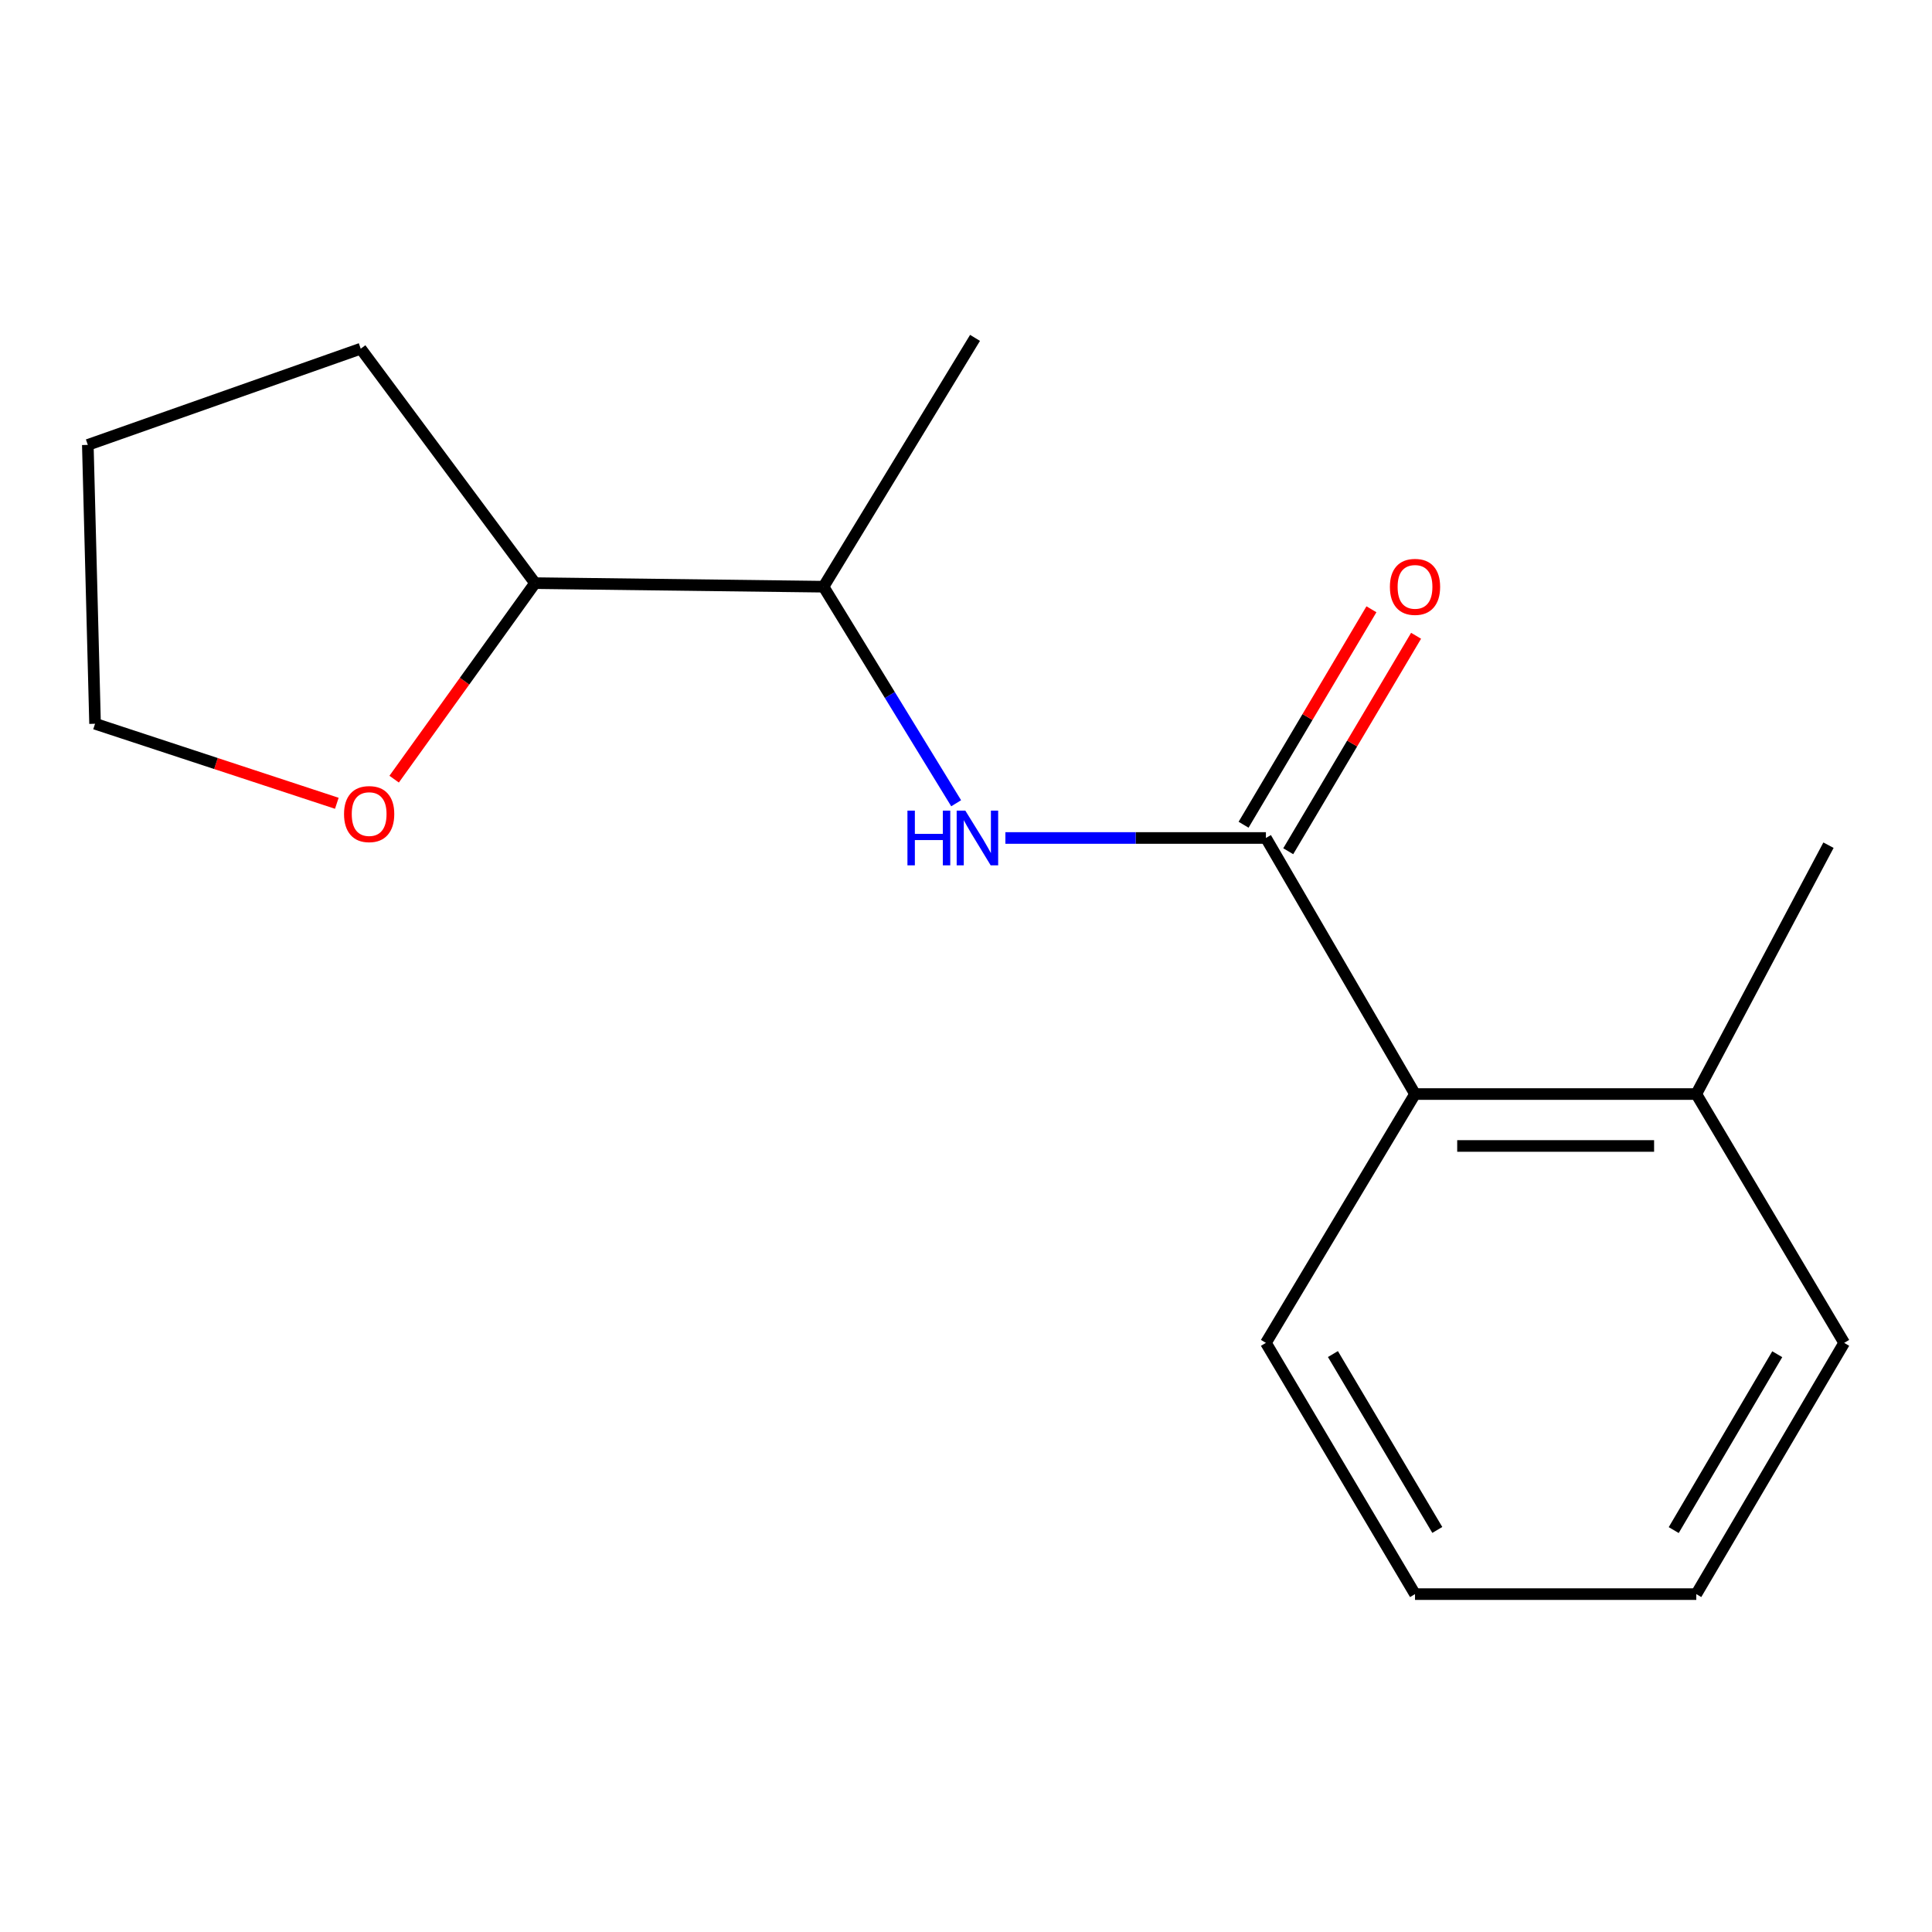 <?xml version='1.0' encoding='iso-8859-1'?>
<svg version='1.1' baseProfile='full'
              xmlns='http://www.w3.org/2000/svg'
                      xmlns:rdkit='http://www.rdkit.org/xml'
                      xmlns:xlink='http://www.w3.org/1999/xlink'
                  xml:space='preserve'
width='1000px' height='1000px' viewBox='0 0 1000 1000'>
<!-- END OF HEADER -->
<rect style='opacity:1.0;fill:#FFFFFF;stroke:none' width='1000' height='1000' x='0' y='0'> </rect>
<path class='bond-0' d='M 655.233,433.738 L 587.809,433.738' style='fill:none;fill-rule:evenodd;stroke:#000000;stroke-width:6px;stroke-linecap:butt;stroke-linejoin:miter;stroke-opacity:1' />
<path class='bond-0' d='M 587.809,433.738 L 520.386,433.738' style='fill:none;fill-rule:evenodd;stroke:#0000FF;stroke-width:6px;stroke-linecap:butt;stroke-linejoin:miter;stroke-opacity:1' />
<path class='bond-1' d='M 655.233,433.738 L 732.409,566.277' style='fill:none;fill-rule:evenodd;stroke:#000000;stroke-width:6px;stroke-linecap:butt;stroke-linejoin:miter;stroke-opacity:1' />
<path class='bond-3' d='M 666.789,440.596 L 699.876,384.836' style='fill:none;fill-rule:evenodd;stroke:#000000;stroke-width:6px;stroke-linecap:butt;stroke-linejoin:miter;stroke-opacity:1' />
<path class='bond-3' d='M 699.876,384.836 L 732.963,329.076' style='fill:none;fill-rule:evenodd;stroke:#FF0000;stroke-width:6px;stroke-linecap:butt;stroke-linejoin:miter;stroke-opacity:1' />
<path class='bond-3' d='M 643.677,426.881 L 676.764,371.121' style='fill:none;fill-rule:evenodd;stroke:#000000;stroke-width:6px;stroke-linecap:butt;stroke-linejoin:miter;stroke-opacity:1' />
<path class='bond-3' d='M 676.764,371.121 L 709.851,315.362' style='fill:none;fill-rule:evenodd;stroke:#FF0000;stroke-width:6px;stroke-linecap:butt;stroke-linejoin:miter;stroke-opacity:1' />
<path class='bond-2' d='M 494.905,415.765 L 460.582,359.722' style='fill:none;fill-rule:evenodd;stroke:#0000FF;stroke-width:6px;stroke-linecap:butt;stroke-linejoin:miter;stroke-opacity:1' />
<path class='bond-2' d='M 460.582,359.722 L 426.258,303.678' style='fill:none;fill-rule:evenodd;stroke:#000000;stroke-width:6px;stroke-linecap:butt;stroke-linejoin:miter;stroke-opacity:1' />
<path class='bond-5' d='M 732.409,566.277 L 877.997,566.277' style='fill:none;fill-rule:evenodd;stroke:#000000;stroke-width:6px;stroke-linecap:butt;stroke-linejoin:miter;stroke-opacity:1' />
<path class='bond-5' d='M 754.247,593.152 L 856.158,593.152' style='fill:none;fill-rule:evenodd;stroke:#000000;stroke-width:6px;stroke-linecap:butt;stroke-linejoin:miter;stroke-opacity:1' />
<path class='bond-7' d='M 732.409,566.277 L 655.233,695.068' style='fill:none;fill-rule:evenodd;stroke:#000000;stroke-width:6px;stroke-linecap:butt;stroke-linejoin:miter;stroke-opacity:1' />
<path class='bond-6' d='M 426.258,303.678 L 276.938,301.827' style='fill:none;fill-rule:evenodd;stroke:#000000;stroke-width:6px;stroke-linecap:butt;stroke-linejoin:miter;stroke-opacity:1' />
<path class='bond-9' d='M 426.258,303.678 L 504.673,174.887' style='fill:none;fill-rule:evenodd;stroke:#000000;stroke-width:6px;stroke-linecap:butt;stroke-linejoin:miter;stroke-opacity:1' />
<path class='bond-4' d='M 204.009,403.288 L 240.473,352.558' style='fill:none;fill-rule:evenodd;stroke:#FF0000;stroke-width:6px;stroke-linecap:butt;stroke-linejoin:miter;stroke-opacity:1' />
<path class='bond-4' d='M 240.473,352.558 L 276.938,301.827' style='fill:none;fill-rule:evenodd;stroke:#000000;stroke-width:6px;stroke-linecap:butt;stroke-linejoin:miter;stroke-opacity:1' />
<path class='bond-8' d='M 174.338,415.781 L 111.77,395.197' style='fill:none;fill-rule:evenodd;stroke:#FF0000;stroke-width:6px;stroke-linecap:butt;stroke-linejoin:miter;stroke-opacity:1' />
<path class='bond-8' d='M 111.77,395.197 L 49.202,374.613' style='fill:none;fill-rule:evenodd;stroke:#000000;stroke-width:6px;stroke-linecap:butt;stroke-linejoin:miter;stroke-opacity:1' />
<path class='bond-10' d='M 877.997,566.277 L 946.423,437.471' style='fill:none;fill-rule:evenodd;stroke:#000000;stroke-width:6px;stroke-linecap:butt;stroke-linejoin:miter;stroke-opacity:1' />
<path class='bond-11' d='M 877.997,566.277 L 954.545,695.068' style='fill:none;fill-rule:evenodd;stroke:#000000;stroke-width:6px;stroke-linecap:butt;stroke-linejoin:miter;stroke-opacity:1' />
<path class='bond-12' d='M 276.938,301.827 L 186.712,180.486' style='fill:none;fill-rule:evenodd;stroke:#000000;stroke-width:6px;stroke-linecap:butt;stroke-linejoin:miter;stroke-opacity:1' />
<path class='bond-14' d='M 655.233,695.068 L 732.409,825.113' style='fill:none;fill-rule:evenodd;stroke:#000000;stroke-width:6px;stroke-linecap:butt;stroke-linejoin:miter;stroke-opacity:1' />
<path class='bond-14' d='M 689.921,700.859 L 743.944,791.89' style='fill:none;fill-rule:evenodd;stroke:#000000;stroke-width:6px;stroke-linecap:butt;stroke-linejoin:miter;stroke-opacity:1' />
<path class='bond-17' d='M 49.202,374.613 L 45.455,230.28' style='fill:none;fill-rule:evenodd;stroke:#000000;stroke-width:6px;stroke-linecap:butt;stroke-linejoin:miter;stroke-opacity:1' />
<path class='bond-16' d='M 954.545,695.068 L 877.997,825.113' style='fill:none;fill-rule:evenodd;stroke:#000000;stroke-width:6px;stroke-linecap:butt;stroke-linejoin:miter;stroke-opacity:1' />
<path class='bond-16' d='M 919.903,700.941 L 866.318,791.973' style='fill:none;fill-rule:evenodd;stroke:#000000;stroke-width:6px;stroke-linecap:butt;stroke-linejoin:miter;stroke-opacity:1' />
<path class='bond-13' d='M 186.712,180.486 L 45.455,230.28' style='fill:none;fill-rule:evenodd;stroke:#000000;stroke-width:6px;stroke-linecap:butt;stroke-linejoin:miter;stroke-opacity:1' />
<path class='bond-15' d='M 732.409,825.113 L 877.997,825.113' style='fill:none;fill-rule:evenodd;stroke:#000000;stroke-width:6px;stroke-linecap:butt;stroke-linejoin:miter;stroke-opacity:1' />
<path  class='atom-1' d='M 469.692 419.578
L 473.532 419.578
L 473.532 431.618
L 488.012 431.618
L 488.012 419.578
L 491.852 419.578
L 491.852 447.898
L 488.012 447.898
L 488.012 434.818
L 473.532 434.818
L 473.532 447.898
L 469.692 447.898
L 469.692 419.578
' fill='#0000FF'/>
<path  class='atom-1' d='M 499.652 419.578
L 508.932 434.578
Q 509.852 436.058, 511.332 438.738
Q 512.812 441.418, 512.892 441.578
L 512.892 419.578
L 516.652 419.578
L 516.652 447.898
L 512.772 447.898
L 502.812 431.498
Q 501.652 429.578, 500.412 427.378
Q 499.212 425.178, 498.852 424.498
L 498.852 447.898
L 495.172 447.898
L 495.172 419.578
L 499.652 419.578
' fill='#0000FF'/>
<path  class='atom-4' d='M 719.409 303.758
Q 719.409 296.958, 722.769 293.158
Q 726.129 289.358, 732.409 289.358
Q 738.689 289.358, 742.049 293.158
Q 745.409 296.958, 745.409 303.758
Q 745.409 310.638, 742.009 314.558
Q 738.609 318.438, 732.409 318.438
Q 726.169 318.438, 722.769 314.558
Q 719.409 310.678, 719.409 303.758
M 732.409 315.238
Q 736.729 315.238, 739.049 312.358
Q 741.409 309.438, 741.409 303.758
Q 741.409 298.198, 739.049 295.398
Q 736.729 292.558, 732.409 292.558
Q 728.089 292.558, 725.729 295.358
Q 723.409 298.158, 723.409 303.758
Q 723.409 309.478, 725.729 312.358
Q 728.089 315.238, 732.409 315.238
' fill='#FF0000'/>
<path  class='atom-5' d='M 178.072 421.366
Q 178.072 414.566, 181.432 410.766
Q 184.792 406.966, 191.072 406.966
Q 197.352 406.966, 200.712 410.766
Q 204.072 414.566, 204.072 421.366
Q 204.072 428.246, 200.672 432.166
Q 197.272 436.046, 191.072 436.046
Q 184.832 436.046, 181.432 432.166
Q 178.072 428.286, 178.072 421.366
M 191.072 432.846
Q 195.392 432.846, 197.712 429.966
Q 200.072 427.046, 200.072 421.366
Q 200.072 415.806, 197.712 413.006
Q 195.392 410.166, 191.072 410.166
Q 186.752 410.166, 184.392 412.966
Q 182.072 415.766, 182.072 421.366
Q 182.072 427.086, 184.392 429.966
Q 186.752 432.846, 191.072 432.846
' fill='#FF0000'/>
</svg>
